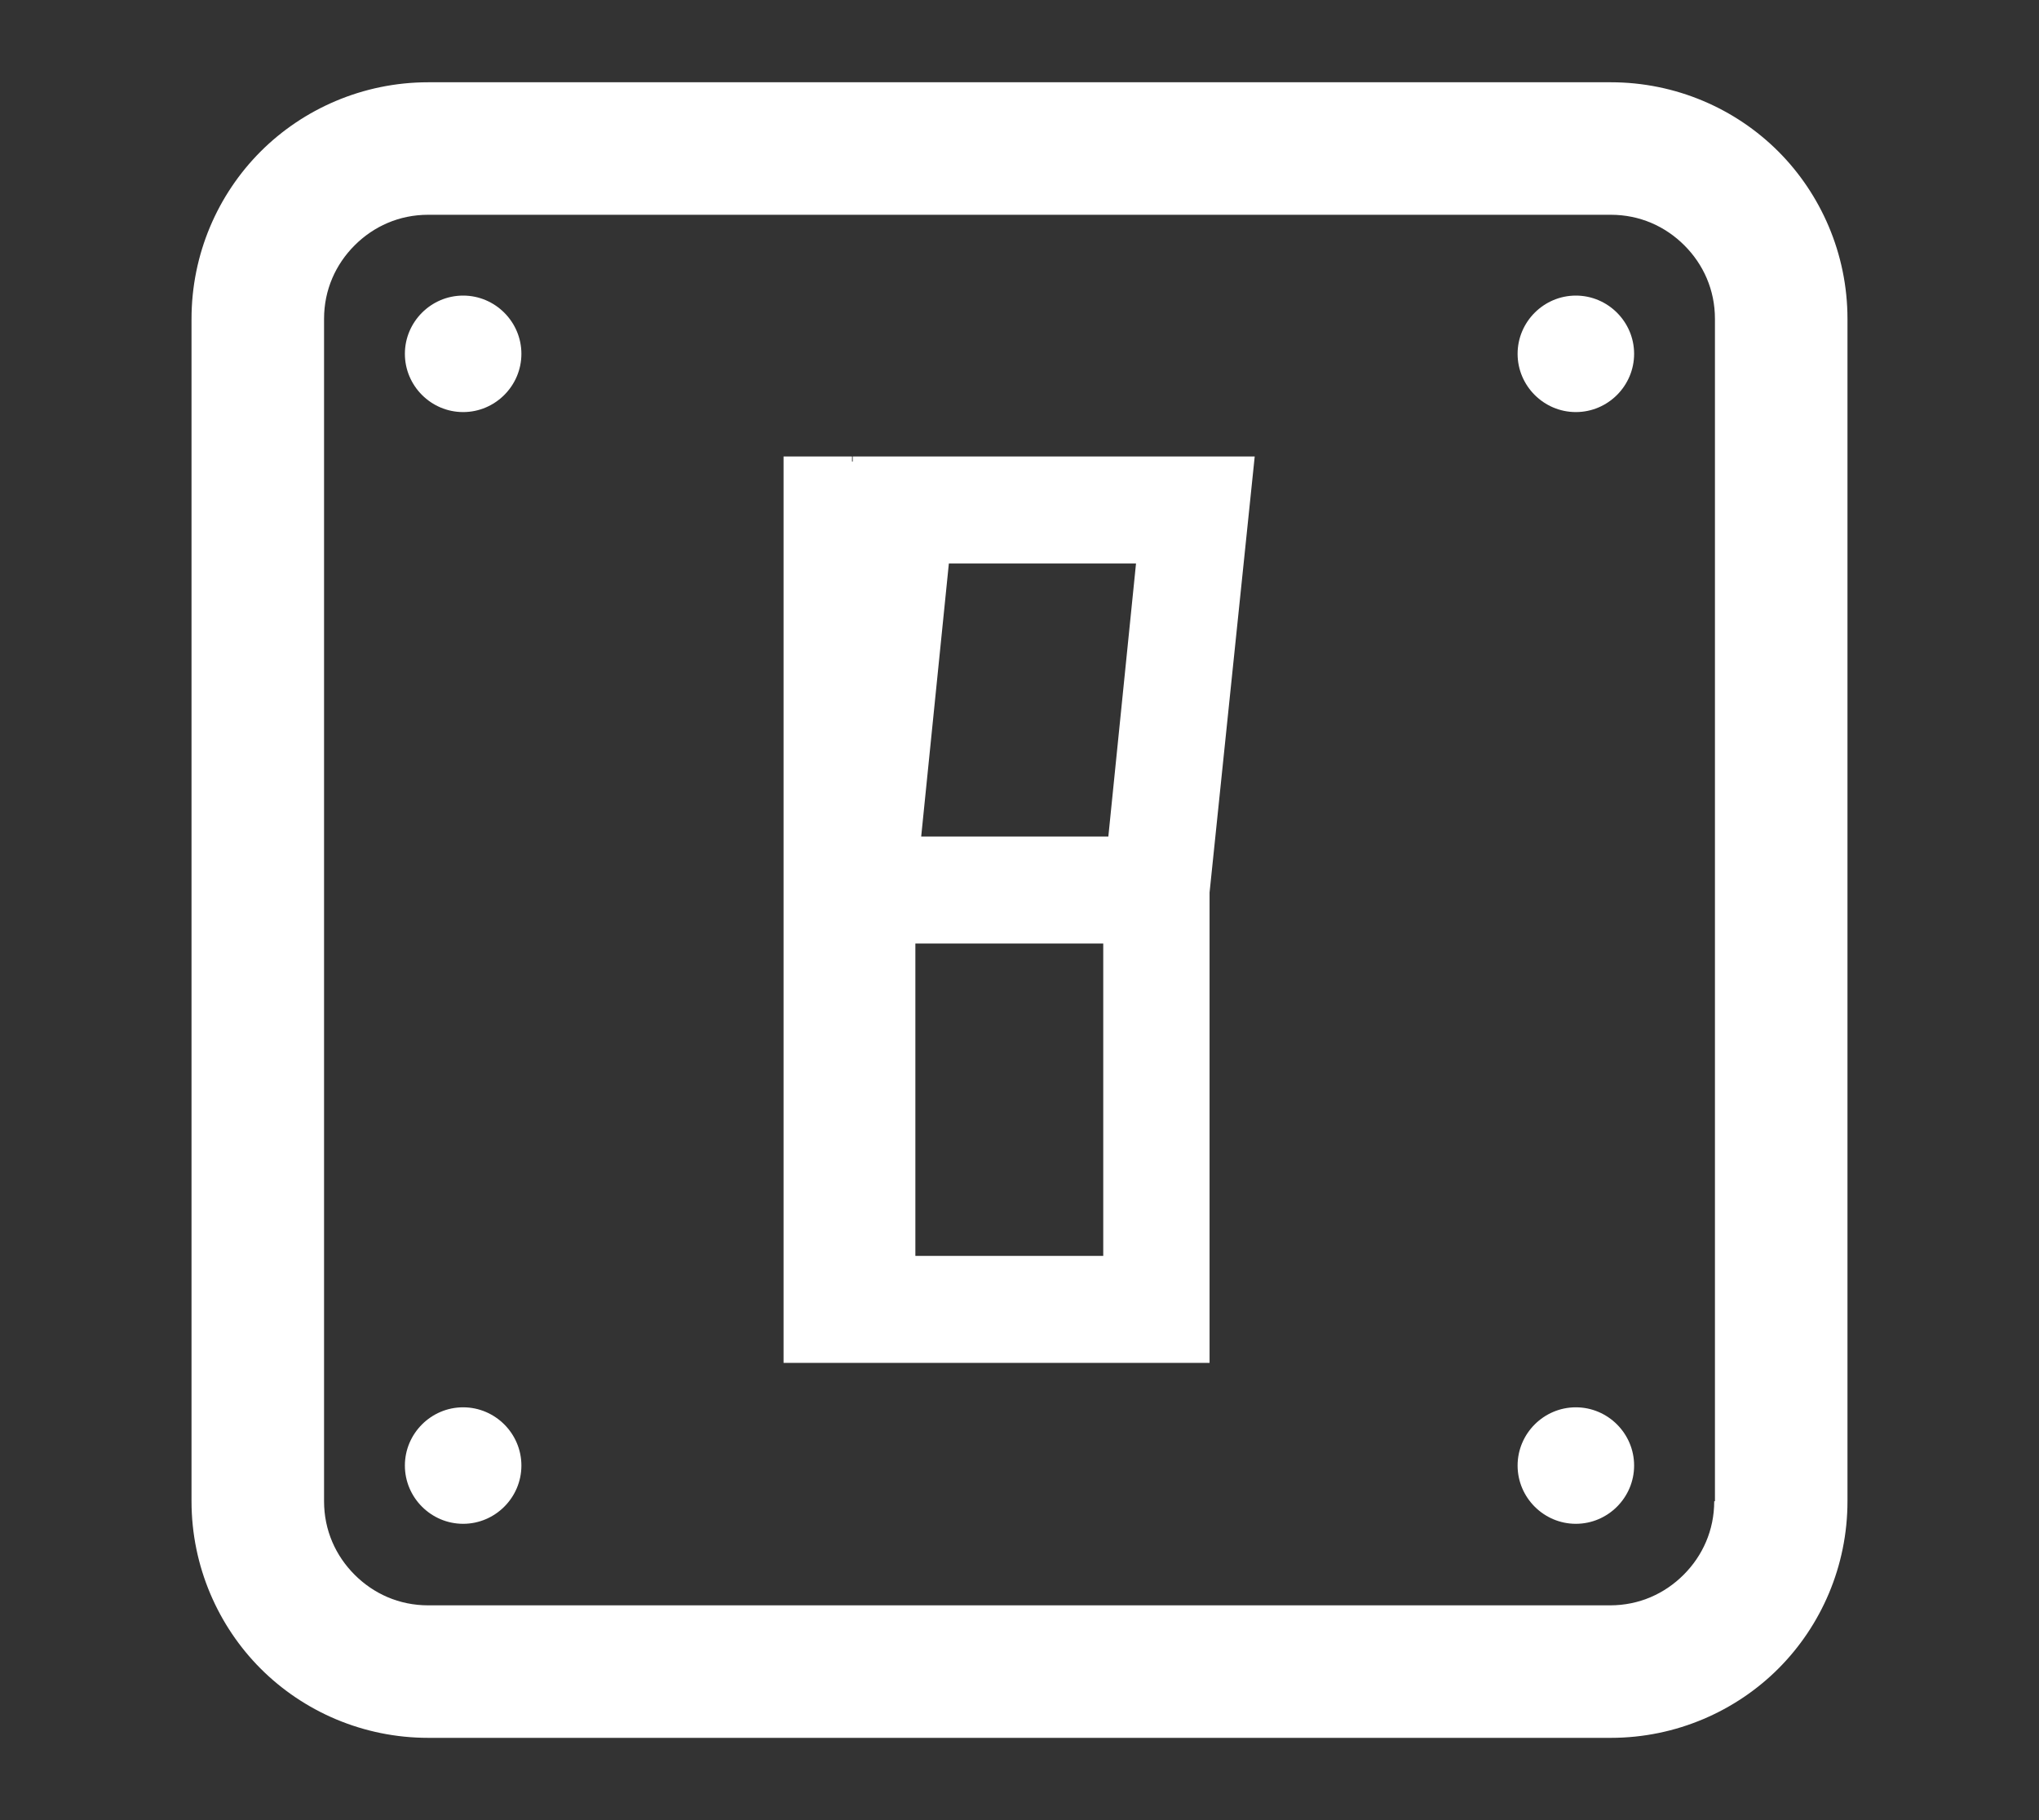 <?xml version="1.0" encoding="UTF-8"?><svg id="a" xmlns="http://www.w3.org/2000/svg" viewBox="0 0 28 25" width="28" height="25"><rect x="0" y="0" width="28" height="25" fill="#333333" stroke="none"/><path d="M24.42,2.08c-.59-.59-1.41-.95-2.3-.95H5.88c-.9,0-1.72,.37-2.3,.95-.59,.59-.95,1.41-.95,2.3V20.62c0,.9,.37,1.72,.95,2.3,.59,.59,1.41,.95,2.3,.95H22.12c.9,0,1.72-.37,2.3-.95,.59-.59,.95-1.41,.95-2.3V4.38c0-.9-.37-1.72-.95-2.3Zm-.88,18.54c0,.4-.16,.75-.42,1.01-.26,.26-.61,.42-1.01,.42H5.88c-.4,0-.75-.16-1.01-.42-.26-.26-.42-.61-.42-1.01V4.38c0-.4,.16-.75,.42-1.01,.26-.26,.61-.42,1.01-.42H22.12c.4,0,.75,.16,1.01,.42,.26,.26,.42,.61,.42,1.01V20.62Z" fill="#fff"/><path d="M6.36,4.06c-.44,0-.8,.36-.8,.8s.36,.8,.8,.8,.8-.36,.8-.8-.36-.8-.8-.8Z" fill="#fff"/><path d="M21.64,4.06c-.44,0-.8,.36-.8,.8s.36,.8,.8,.8,.8-.36,.8-.8-.36-.8-.8-.8Z" fill="#fff"/><path d="M21.64,19.33c-.44,0-.8,.36-.8,.8s.36,.8,.8,.8,.8-.36,.8-.8-.36-.8-.8-.8Z" fill="#fff"/><path d="M6.36,19.33c-.44,0-.8,.36-.8,.8s.36,.8,.8,.8,.8-.36,.8-.8-.36-.8-.8-.8Z" fill="#fff"/><path d="M11.7,6.34v-.07h-.94v12.45h5.85v-6.46l.62-5.99h-5.52v.07Zm1.33,1.4h2.57l-.38,3.75h-2.57l.38-3.75Zm-.46,5.22h2.58v4.29h-2.58v-4.29Z" fill="#fff"/></svg>